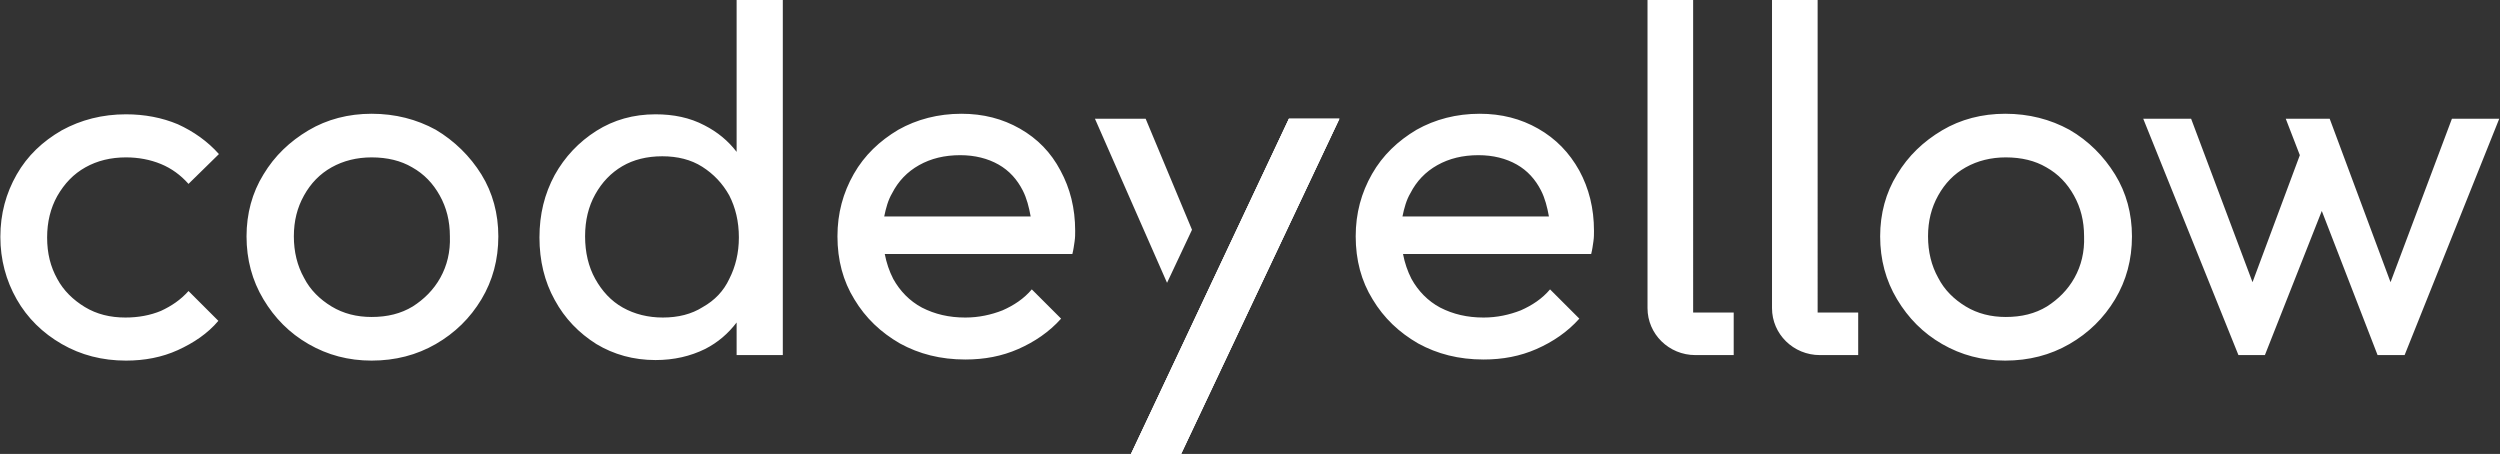 <svg xmlns="http://www.w3.org/2000/svg" width="2313" height="420" fill="none"><rect width="100%" height="100%" fill="#333333" stroke="none"/><path fill="#fff" d="M79.034 154.809c10.944-6.131 23.453-9.197 37.525-9.197 11.466 0 22.411 2.044 32.313 6.131 9.903 4.088 18.242 10.219 25.538 18.394l28.144-27.59c-10.424-11.751-23.453-20.948-38.046-27.59-14.594-6.131-30.75-9.196-47.949-9.196-21.89 0-41.695 5.109-59.415 14.816-17.72 10.219-31.792 23.503-41.695 40.874C5.547 178.822.335 197.726.335 219.185c0 20.948 5.212 40.363 15.114 57.734 9.903 17.372 23.975 31.166 41.695 41.385 17.72 10.218 37.525 15.328 59.415 15.328 17.199 0 33.355-3.066 47.949-9.708 14.593-6.642 27.622-15.328 37.525-27.079l-27.623-27.59c-7.296 8.175-15.635 13.795-25.538 18.394-9.902 4.087-20.847 6.131-32.834 6.131-14.072 0-26.58-3.066-37.526-9.708-10.944-6.642-19.804-15.328-25.538-26.057-6.254-11.24-9.38-23.502-9.38-38.319 0-14.306 3.126-27.079 9.38-38.319 6.776-11.751 15.115-20.437 26.06-26.568zm324.175-34.742c-17.72-9.707-37.525-14.817-59.415-14.817-21.368 0-41.173 5.11-58.372 15.328-17.199 10.218-31.271 23.502-41.695 40.874-10.423 16.86-15.635 36.275-15.635 57.223 0 21.459 5.212 40.874 15.635 58.245 10.424 17.371 23.975 31.166 41.695 41.385 17.72 10.218 37.004 15.327 58.372 15.327 21.89 0 41.695-5.109 59.415-15.327 17.72-10.219 31.792-24.014 42.216-41.385s15.636-36.786 15.636-58.245c0-20.948-5.212-40.363-15.636-57.223-10.424-16.861-25.017-31.167-42.216-41.385zm4.17 136.927c-6.254 11.24-15.115 19.926-25.538 26.568-10.945 6.642-23.454 9.707-38.047 9.707-13.55 0-26.059-3.065-37.004-9.707-10.944-6.642-19.805-15.328-25.538-26.568-6.254-11.24-9.381-24.013-9.381-38.319 0-14.306 3.127-26.568 9.381-37.808 6.255-11.241 14.594-19.926 25.538-26.057 10.945-6.131 23.454-9.197 37.004-9.197 14.593 0 27.102 3.066 37.526 9.197 10.944 6.131 19.283 14.816 25.538 26.057 6.254 11.24 9.381 23.502 9.381 37.808.521 14.306-2.606 27.079-8.86 38.319zm274.142-116.491c-7.818-10.218-17.72-18.393-29.707-24.524-13.551-7.153-28.665-10.218-45.343-10.218-20.326 0-38.568 5.109-54.725 15.327-16.156 10.219-29.186 24.014-38.567 40.874-9.381 17.371-14.072 36.276-14.072 57.734 0 21.459 4.691 40.874 14.072 57.734 9.381 17.372 22.411 30.656 38.567 40.874 16.157 9.708 34.399 14.817 54.725 14.817 17.199 0 32.313-3.577 45.864-10.219 11.987-6.131 21.368-14.305 29.186-24.524v30.145h42.737V0h-42.737v140.503zM650.25 284.072c-10.424 6.642-22.932 9.708-37.004 9.708-13.551 0-26.059-3.066-37.004-9.197-10.945-6.131-19.284-15.327-25.538-26.568-6.254-11.24-9.381-24.524-9.381-39.341 0-14.816 3.127-27.589 9.381-38.83 6.254-11.24 14.593-19.926 25.017-26.057s22.932-9.196 37.004-9.196 26.58 3.065 37.004 9.707c10.424 6.642 18.763 15.328 25.017 26.568 5.733 11.241 8.86 24.014 8.86 38.83 0 14.306-3.127 27.079-8.86 38.319-5.212 11.241-13.551 19.926-24.496 26.057zm293.427-165.027c-16.157-9.196-33.877-13.795-54.203-13.795-21.369 0-41.174 5.11-58.373 14.817-17.199 10.218-31.271 23.502-41.173 40.874-9.903 17.371-15.114 36.275-15.114 57.734 0 21.97 5.211 41.385 15.635 58.245 10.424 17.371 24.496 30.655 42.216 40.874 17.72 9.707 37.525 14.816 60.457 14.816 17.72 0 33.877-3.065 48.991-9.707 15.115-6.642 28.665-15.839 39.61-28.101l-27.101-27.079c-7.297 8.686-16.678 14.817-27.102 19.415-10.423 4.088-21.89 6.642-34.398 6.642-15.114 0-28.144-3.065-40.131-9.196-11.466-6.131-20.326-15.328-26.58-26.568-3.649-7.153-6.255-14.817-7.818-22.992h173.554c1.042-4.087 1.563-8.174 2.085-11.751.521-3.576.521-6.642.521-9.707 0-20.948-4.691-39.341-13.551-55.691-8.86-16.86-21.368-29.633-37.525-38.83zm-93.292 33.721c10.945-6.131 23.453-9.197 38.047-9.197 13.55 0 25.537 3.066 35.44 8.686 9.902 5.62 17.199 13.795 22.411 24.013 3.648 7.153 5.733 15.328 7.296 24.014H818.072c1.563-7.664 3.648-15.328 7.296-21.459 5.733-11.24 14.072-19.926 25.017-26.057zm1418.135-42.918-56.8 151.233-56.29-151.233h-40.65l13.03 33.721-43.78 117.512-56.81-151.233h-44.3L2071 328.523h24.49l52.64-133.351 51.6 133.351h25.02l87.55-218.675h-43.78zm-845.35 9.197c-16.16-9.196-33.88-13.795-54.21-13.795-21.37 0-41.17 5.11-58.37 14.817-17.2 10.218-31.27 23.502-41.17 40.874-9.91 17.371-15.12 36.275-15.12 57.734 0 21.97 5.21 41.385 15.64 58.245 10.42 17.371 24.49 30.655 42.21 40.874 17.72 9.707 37.53 14.816 60.46 14.816 17.72 0 33.88-3.065 48.99-9.707 15.12-6.642 28.67-15.839 39.61-28.101l-27.1-27.079c-7.3 8.686-16.68 14.817-27.1 19.415-10.43 4.088-21.89 6.642-34.4 6.642-15.11 0-28.14-3.065-40.13-9.196-11.47-6.131-20.33-15.328-26.58-26.568-3.65-7.153-6.26-14.817-7.82-22.992h174.08c1.04-4.087 1.56-8.174 2.08-11.751.52-3.576.52-6.642.52-9.707 0-20.948-4.69-39.341-13.55-55.691-9.38-16.86-21.89-29.633-38.04-38.83zm-93.3 33.721c10.95-6.131 23.46-9.197 38.05-9.197 13.55 0 25.54 3.066 35.44 8.686 9.9 5.62 17.2 13.795 22.41 24.013 3.65 7.153 5.73 15.328 7.3 24.014h-135.51c1.56-7.664 3.65-15.328 7.3-21.459 5.73-11.24 14.07-19.926 25.01-26.057zM1567.01 0h-42.73v285.094c0 24.014 19.8 43.429 44.3 43.429h35.44v-39.341h-37.53V0h.52zm114.66 0h-42.21v285.094c0 24.014 19.8 43.429 44.3 43.429h35.44v-39.341h-37.53V0zm232.97 120.067c-17.72-9.707-37.52-14.817-59.41-14.817-21.37 0-41.18 5.11-58.38 15.328-17.2 10.218-31.27 23.502-41.69 40.874-10.43 16.86-15.64 36.275-15.64 57.223 0 21.459 5.21 40.874 15.64 58.245 10.42 17.371 23.97 31.166 41.69 41.385 17.72 10.218 37.01 15.327 58.38 15.327 21.89 0 41.69-5.109 59.41-15.327 17.72-10.219 31.79-24.014 42.22-41.385 10.42-17.371 15.63-36.786 15.63-58.245 0-20.948-5.21-40.363-15.63-57.223-10.43-16.861-24.5-31.167-42.22-41.385zm4.69 136.927c-6.25 11.24-15.11 19.926-25.54 26.568-10.94 6.642-23.45 9.707-38.04 9.707-13.55 0-26.06-3.065-37.01-9.707-10.94-6.642-19.8-15.328-25.54-26.568-6.25-11.24-9.38-24.013-9.38-38.319 0-14.306 3.13-26.568 9.38-37.808 6.26-11.241 14.6-19.926 25.54-26.057 10.95-6.131 23.46-9.197 37.01-9.197 14.59 0 27.1 3.066 37.52 9.197 10.95 6.131 19.29 14.816 25.54 26.057 6.25 11.24 9.38 23.502 9.38 37.808.52 14.306-2.6 27.079-8.86 38.319zm-872.92 162.961 146.11-310.129h46.7L1092.74 420l-46.33-.045z"/><path fill="#fff" d="m1046.41 419.955 146.11-310.129h46.7l-73.24 155.087L1092.74 420l-46.33-.045z"/><path fill="#fff" d="M1046.41 419.955h46.36l-.03.045 146.48-310.174h-46.7l-7.56 16.054-64.11 136.08-21.13 45.135-41.15 87.124-12.16 25.736zm33.34-158.293 23.09-49.071-42.9-102.765h-46.91l66.72 151.836z"/></svg>